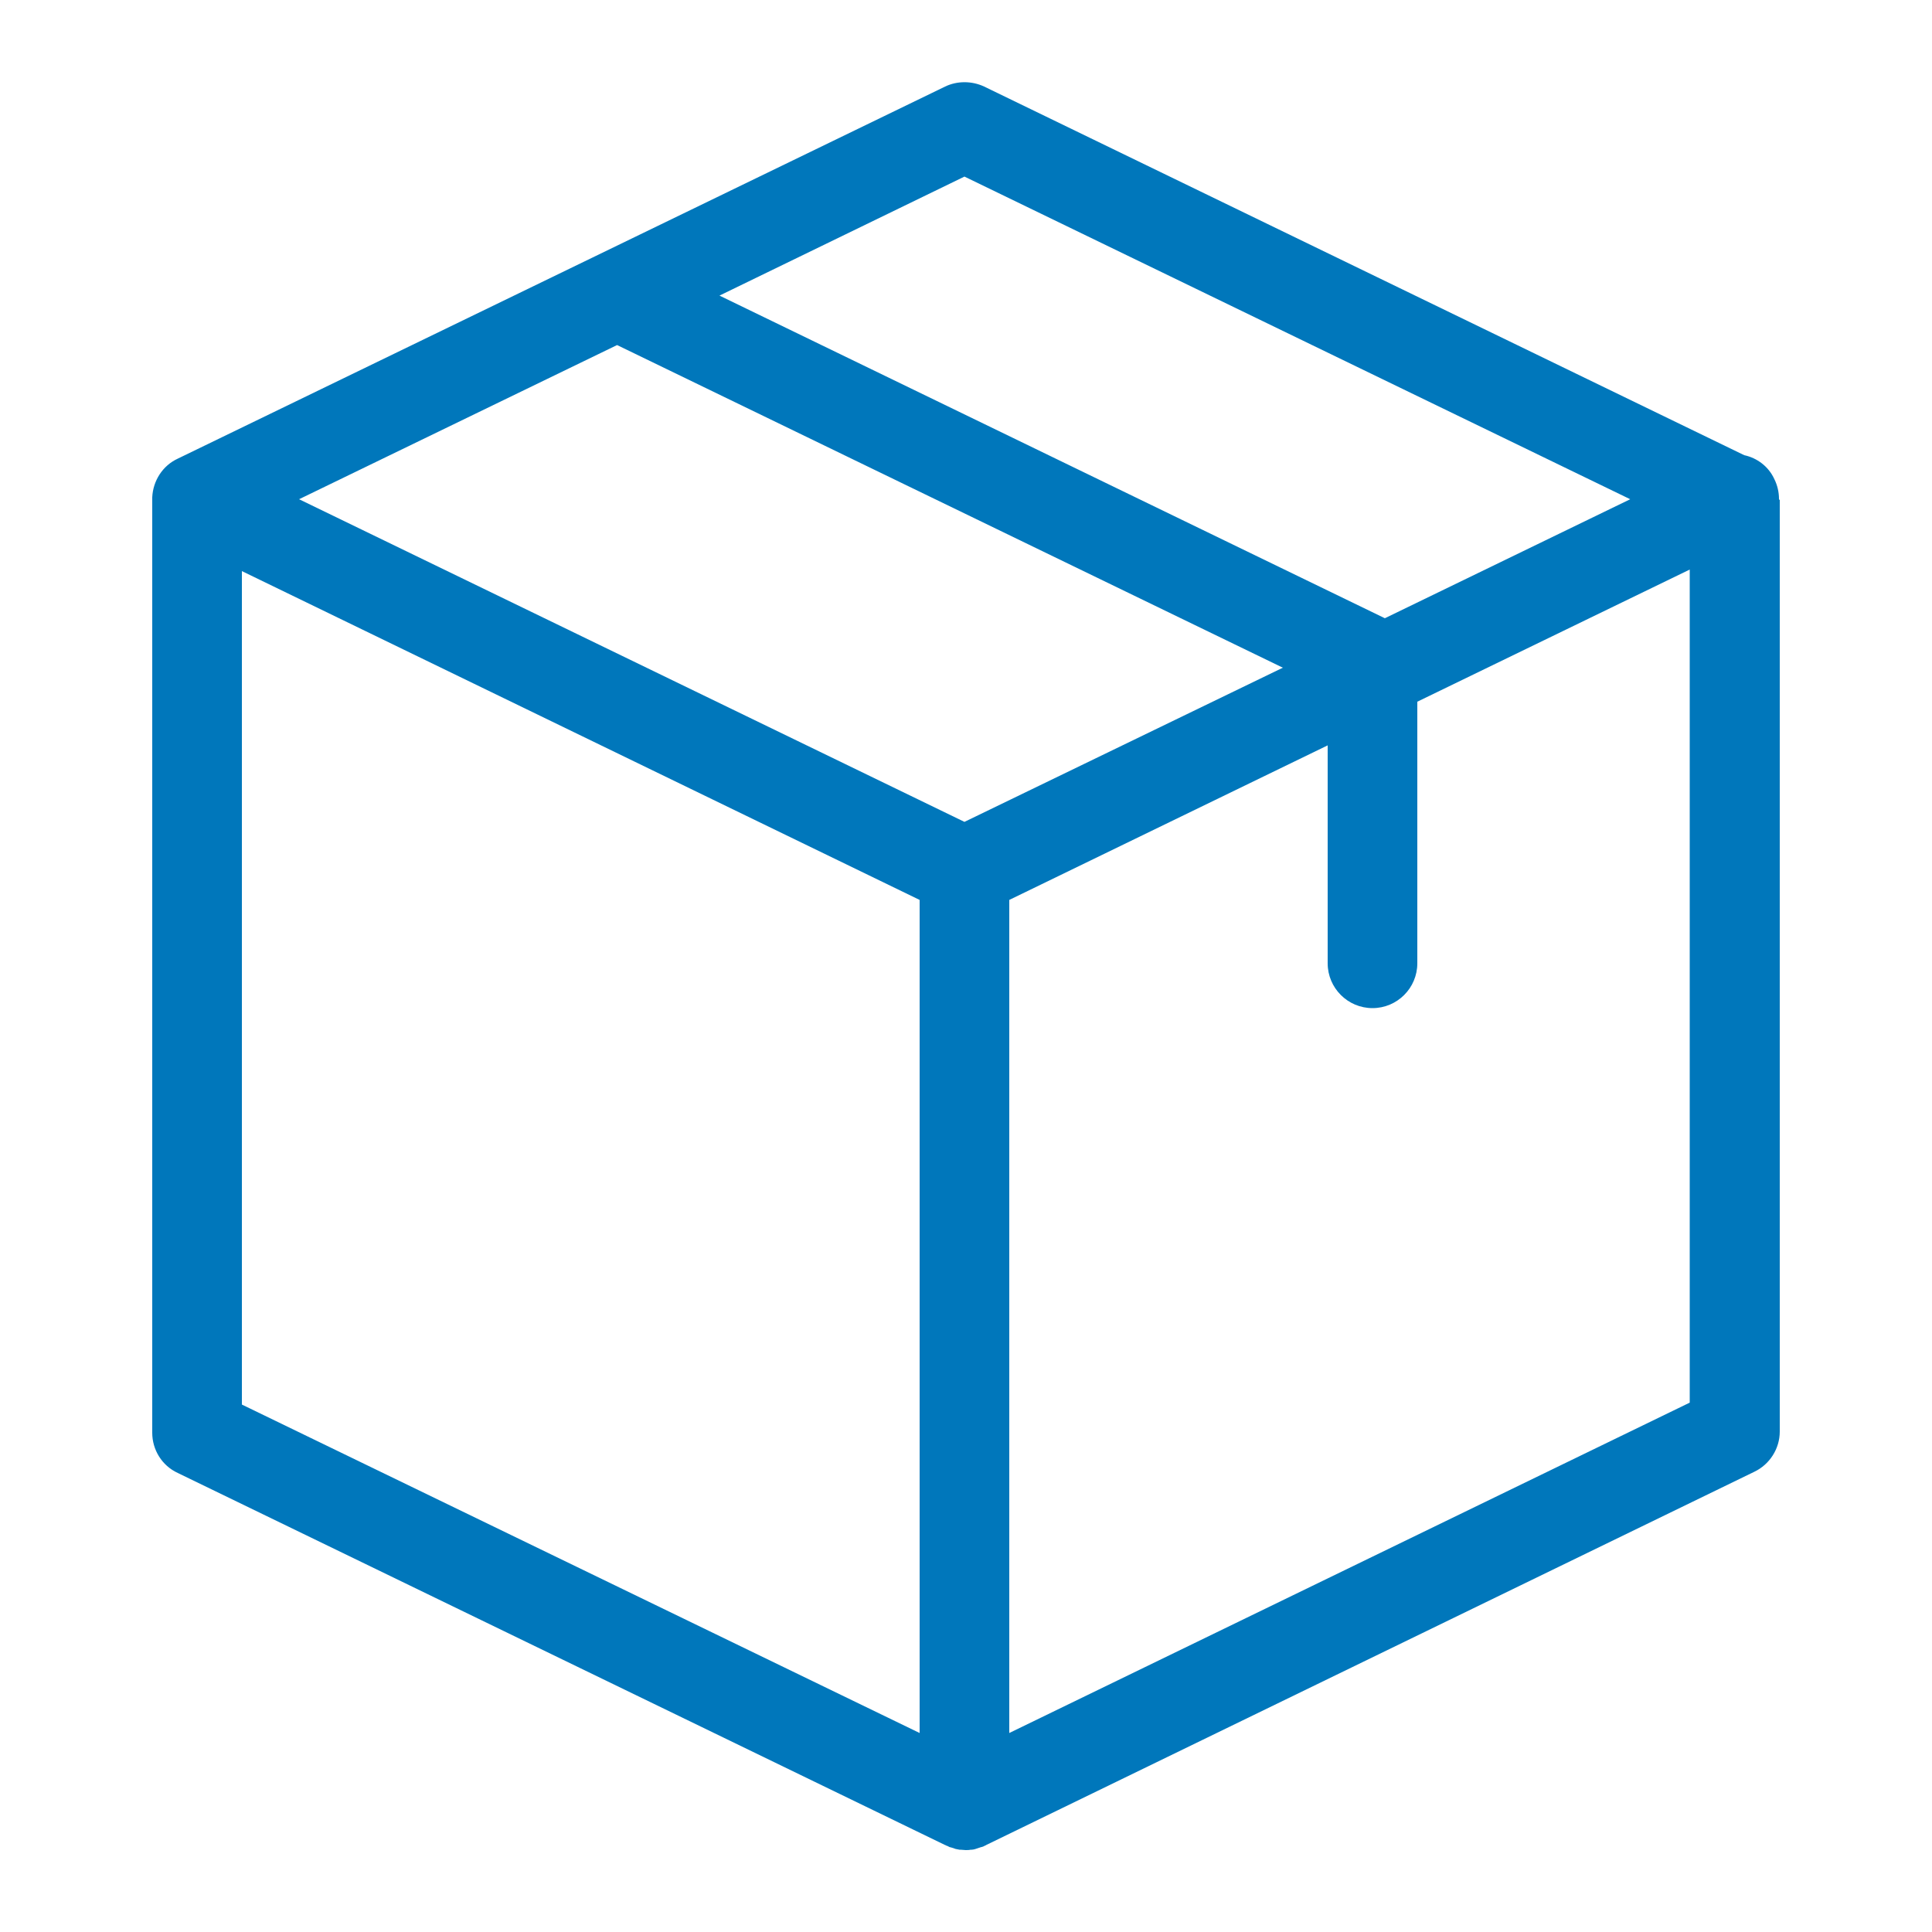<?xml version="1.0" encoding="utf-8"?>
<!-- Generator: Adobe Illustrator 22.0.1, SVG Export Plug-In . SVG Version: 6.00 Build 0)  -->
<svg version="1.1" id="Capa_1" xmlns="http://www.w3.org/2000/svg" xmlns:xlink="http://www.w3.org/1999/xlink" x="0px" y="0px"
	 viewBox="0 0 500 500" style="enable-background:new 0 0 500 500;" xml:space="preserve">
<style type="text/css">
	.st0{fill:#0077BB;}
</style>
<g>
	<path class="st0" d="M460.4,129.1c0-1.7-0.4-3.5-1.2-5.1c-1.5-3.3-4.5-5.5-7.8-6.2L254.7,22.4c-3.2-1.5-7-1.5-10.1,0L46,118.7
		c-3.9,1.8-6.4,5.7-6.6,10v0.1c0,0.1,0,0.2,0,0.4v241.6c0,4.4,2.5,8.5,6.6,10.4l198.6,96.3c0.1,0,0.1,0,0.2,0.1
		c0.3,0.1,0.6,0.2,0.9,0.4c0.1,0,0.2,0.1,0.4,0.1c0.3,0.1,0.6,0.2,0.9,0.3c0.1,0,0.2,0.1,0.3,0.1c0.3,0.1,0.7,0.1,1,0.2
		c0.1,0,0.2,0,0.3,0c0.4,0,0.9,0.1,1.3,0.1c0.4,0,0.9,0,1.3-0.1c0.1,0,0.2,0,0.3,0c0.3,0,0.7-0.1,1-0.2c0.1,0,0.2-0.1,0.3-0.1
		c0.3-0.1,0.6-0.2,0.9-0.3c0.1,0,0.2-0.1,0.4-0.1c0.3-0.1,0.6-0.2,0.9-0.4c0.1,0,0.1,0,0.2-0.1L454,380.9c4-1.9,6.6-6,6.6-10.4
		V129.4C460.4,129.3,460.4,129.2,460.4,129.1z M249.6,45.7l172.3,83.5L358.4,160L186.2,76.5L249.6,45.7z M249.6,212.7L77.4,129.2
		l82.3-39.9l172.3,83.5L249.6,212.7z M62.6,147.8L238,232.9v215.6L62.6,363.5V147.8z M261.2,448.5V232.9l82.4-40v56.4
		c0,6.4,5.2,11.6,11.6,11.6s11.6-5.2,11.6-11.6v-67.7l70.5-34.2v215.6L261.2,448.5z"/>
</g>
</svg>
